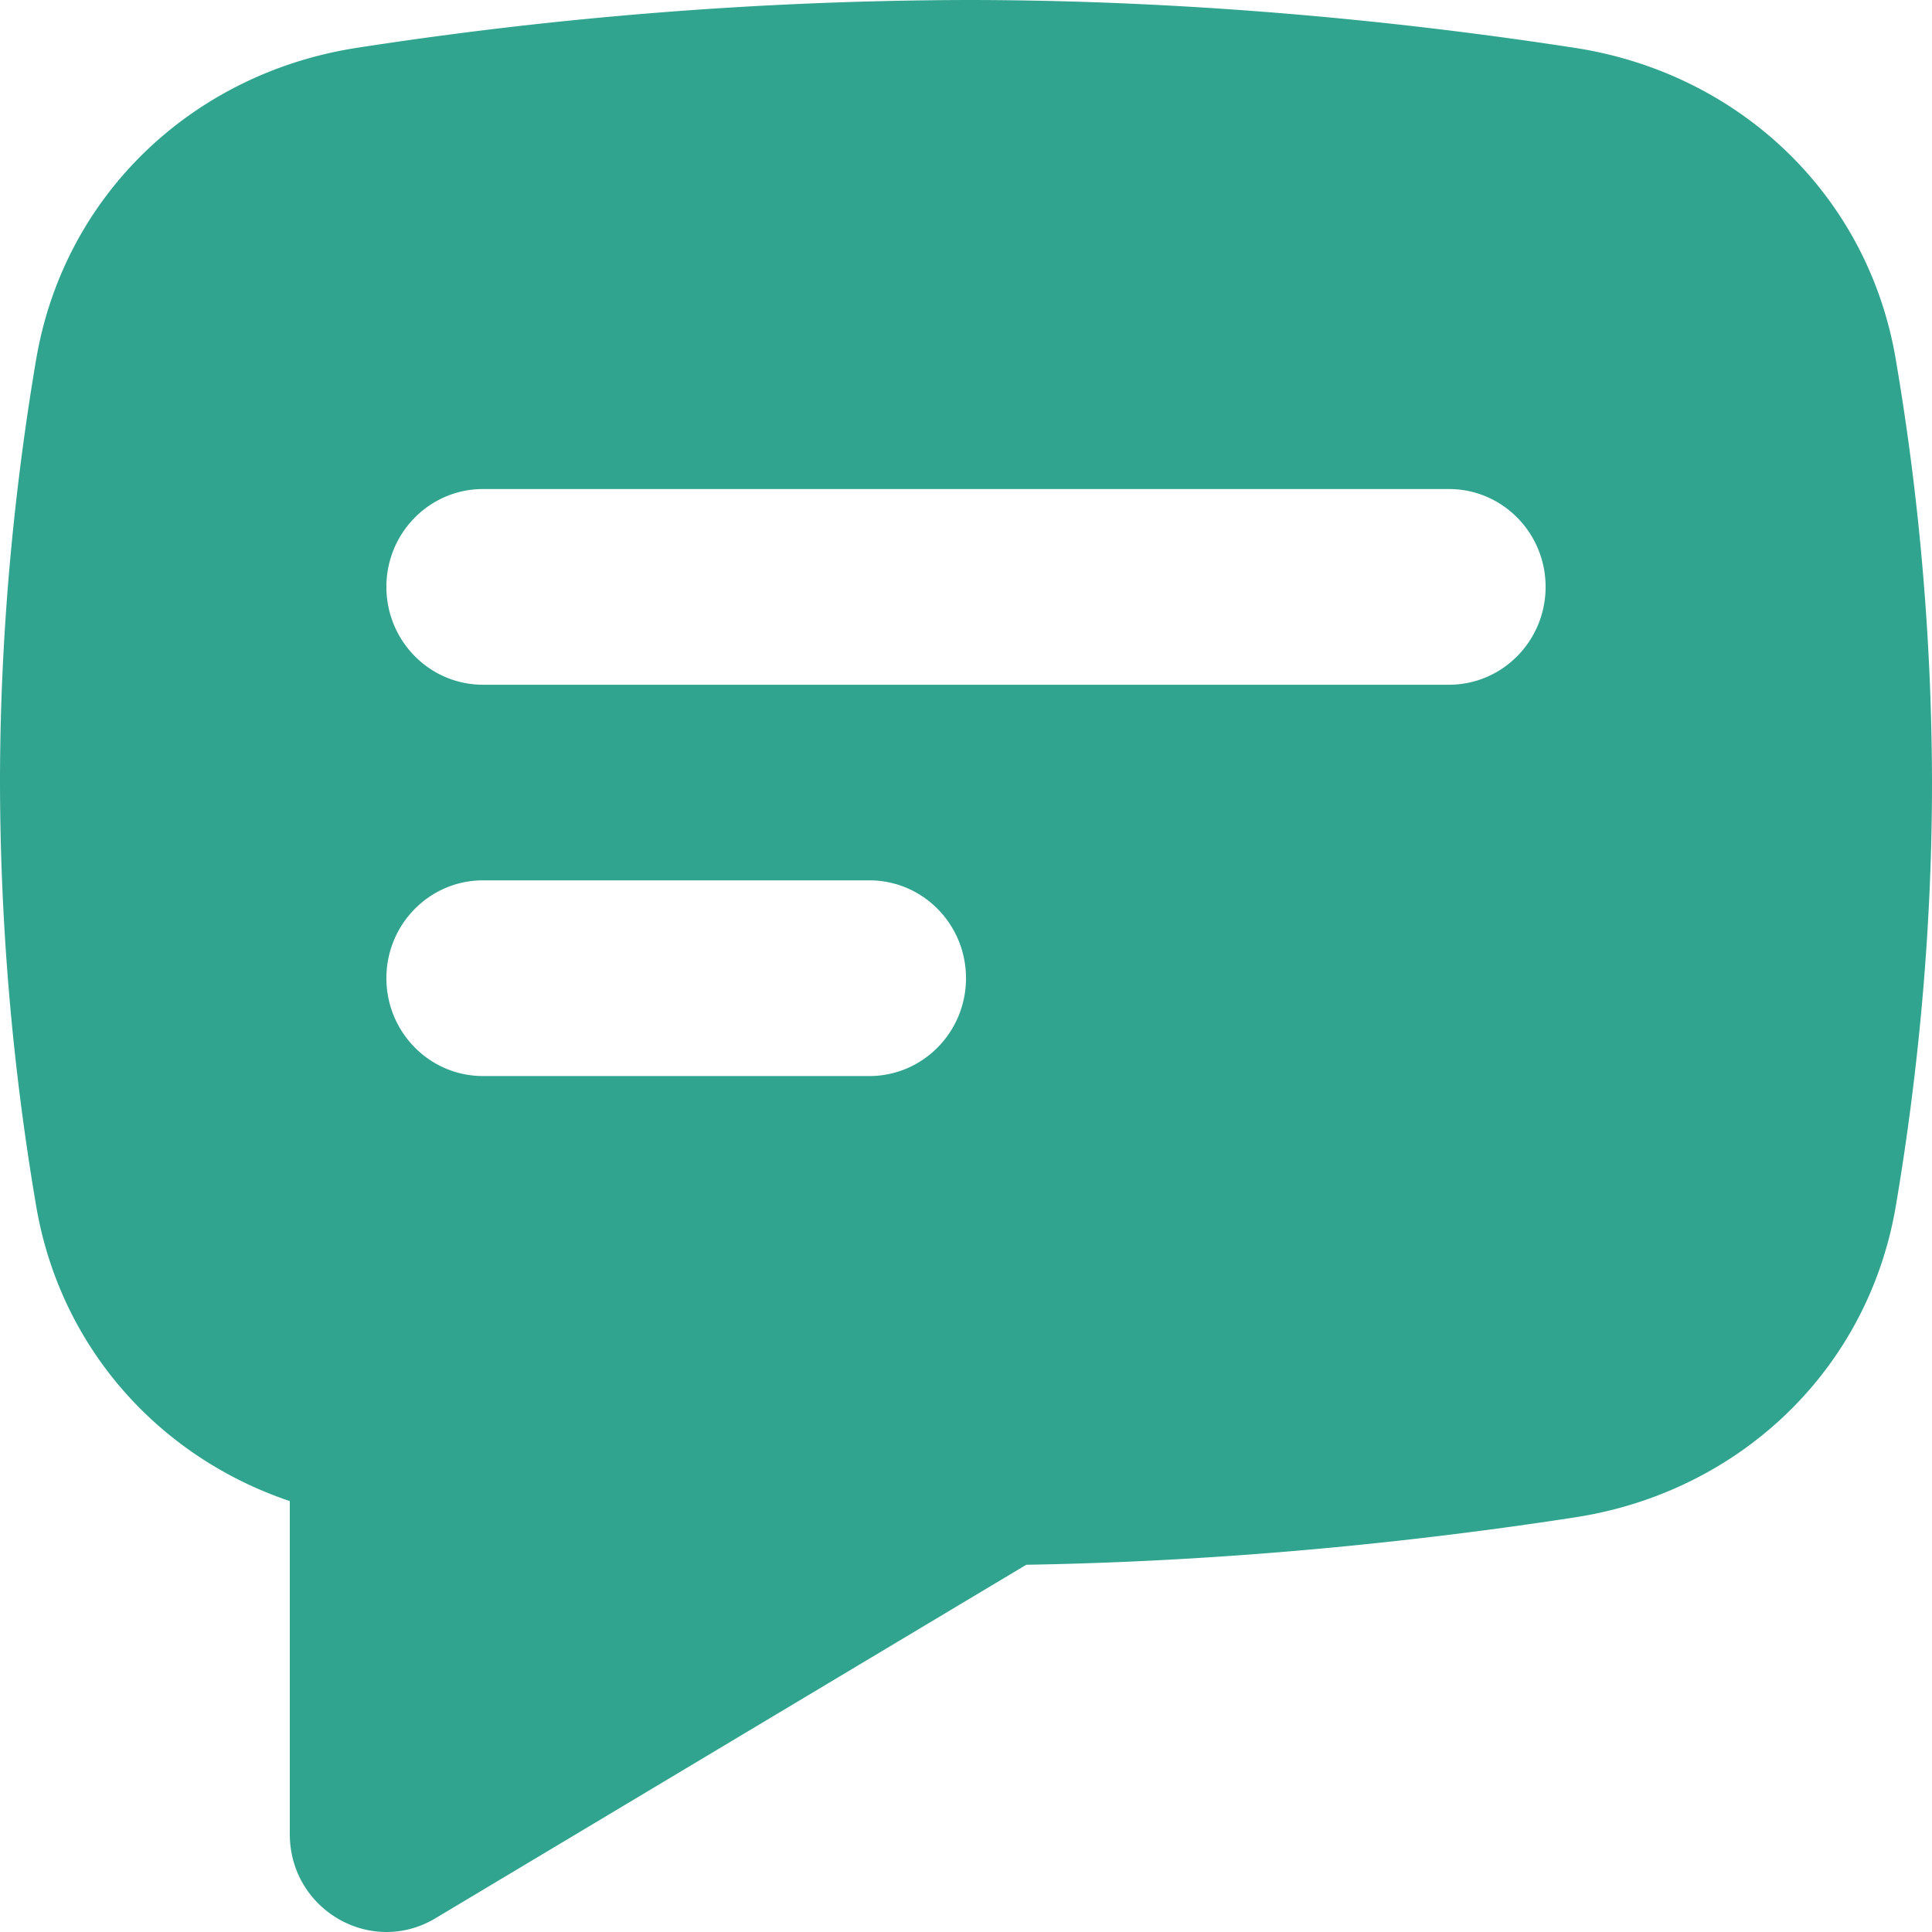 <svg xmlns="http://www.w3.org/2000/svg" width="24" height="24" fill="none" viewBox="0 0 24 24">
  <g clip-path="url(#a)">
    <path fill="#30A48F" fill-rule="evenodd" d="M.45 4.46C.8 2.411 2.407.906 4.435.594A50.39 50.39 0 0 1 12 0c2.957 0 5.623.295 7.566.595 2.028.312 3.635 1.817 3.983 3.864A31.59 31.59 0 0 1 24 9.722c0 2.023-.208 3.836-.45 5.263-.349 2.047-1.956 3.552-3.984 3.864-1.777.274-4.16.545-6.817.589L5.41 23.829c-.8.479-1.81-.105-1.81-1.046v-4.136C1.976 18.1.75 16.742.45 14.985A31.618 31.618 0 0 1 0 9.722c0-2.023.208-3.836.45-5.263ZM4.8 7.29c0-.67.537-1.215 1.2-1.215h12c.663 0 1.2.544 1.2 1.215 0 .672-.537 1.216-1.2 1.216H6c-.663 0-1.2-.544-1.2-1.216Zm0 4.861c0-.67.537-1.215 1.2-1.215h4.8c.663 0 1.2.544 1.2 1.216 0 .67-.537 1.215-1.2 1.215H6c-.663 0-1.2-.544-1.2-1.216Z" clip-rule="evenodd"/>
  </g>
  <defs>
    <clipPath id="a">
      <path fill="#fff" d="M0 0h24v24H0z"/>
    </clipPath>
  </defs>
</svg>
